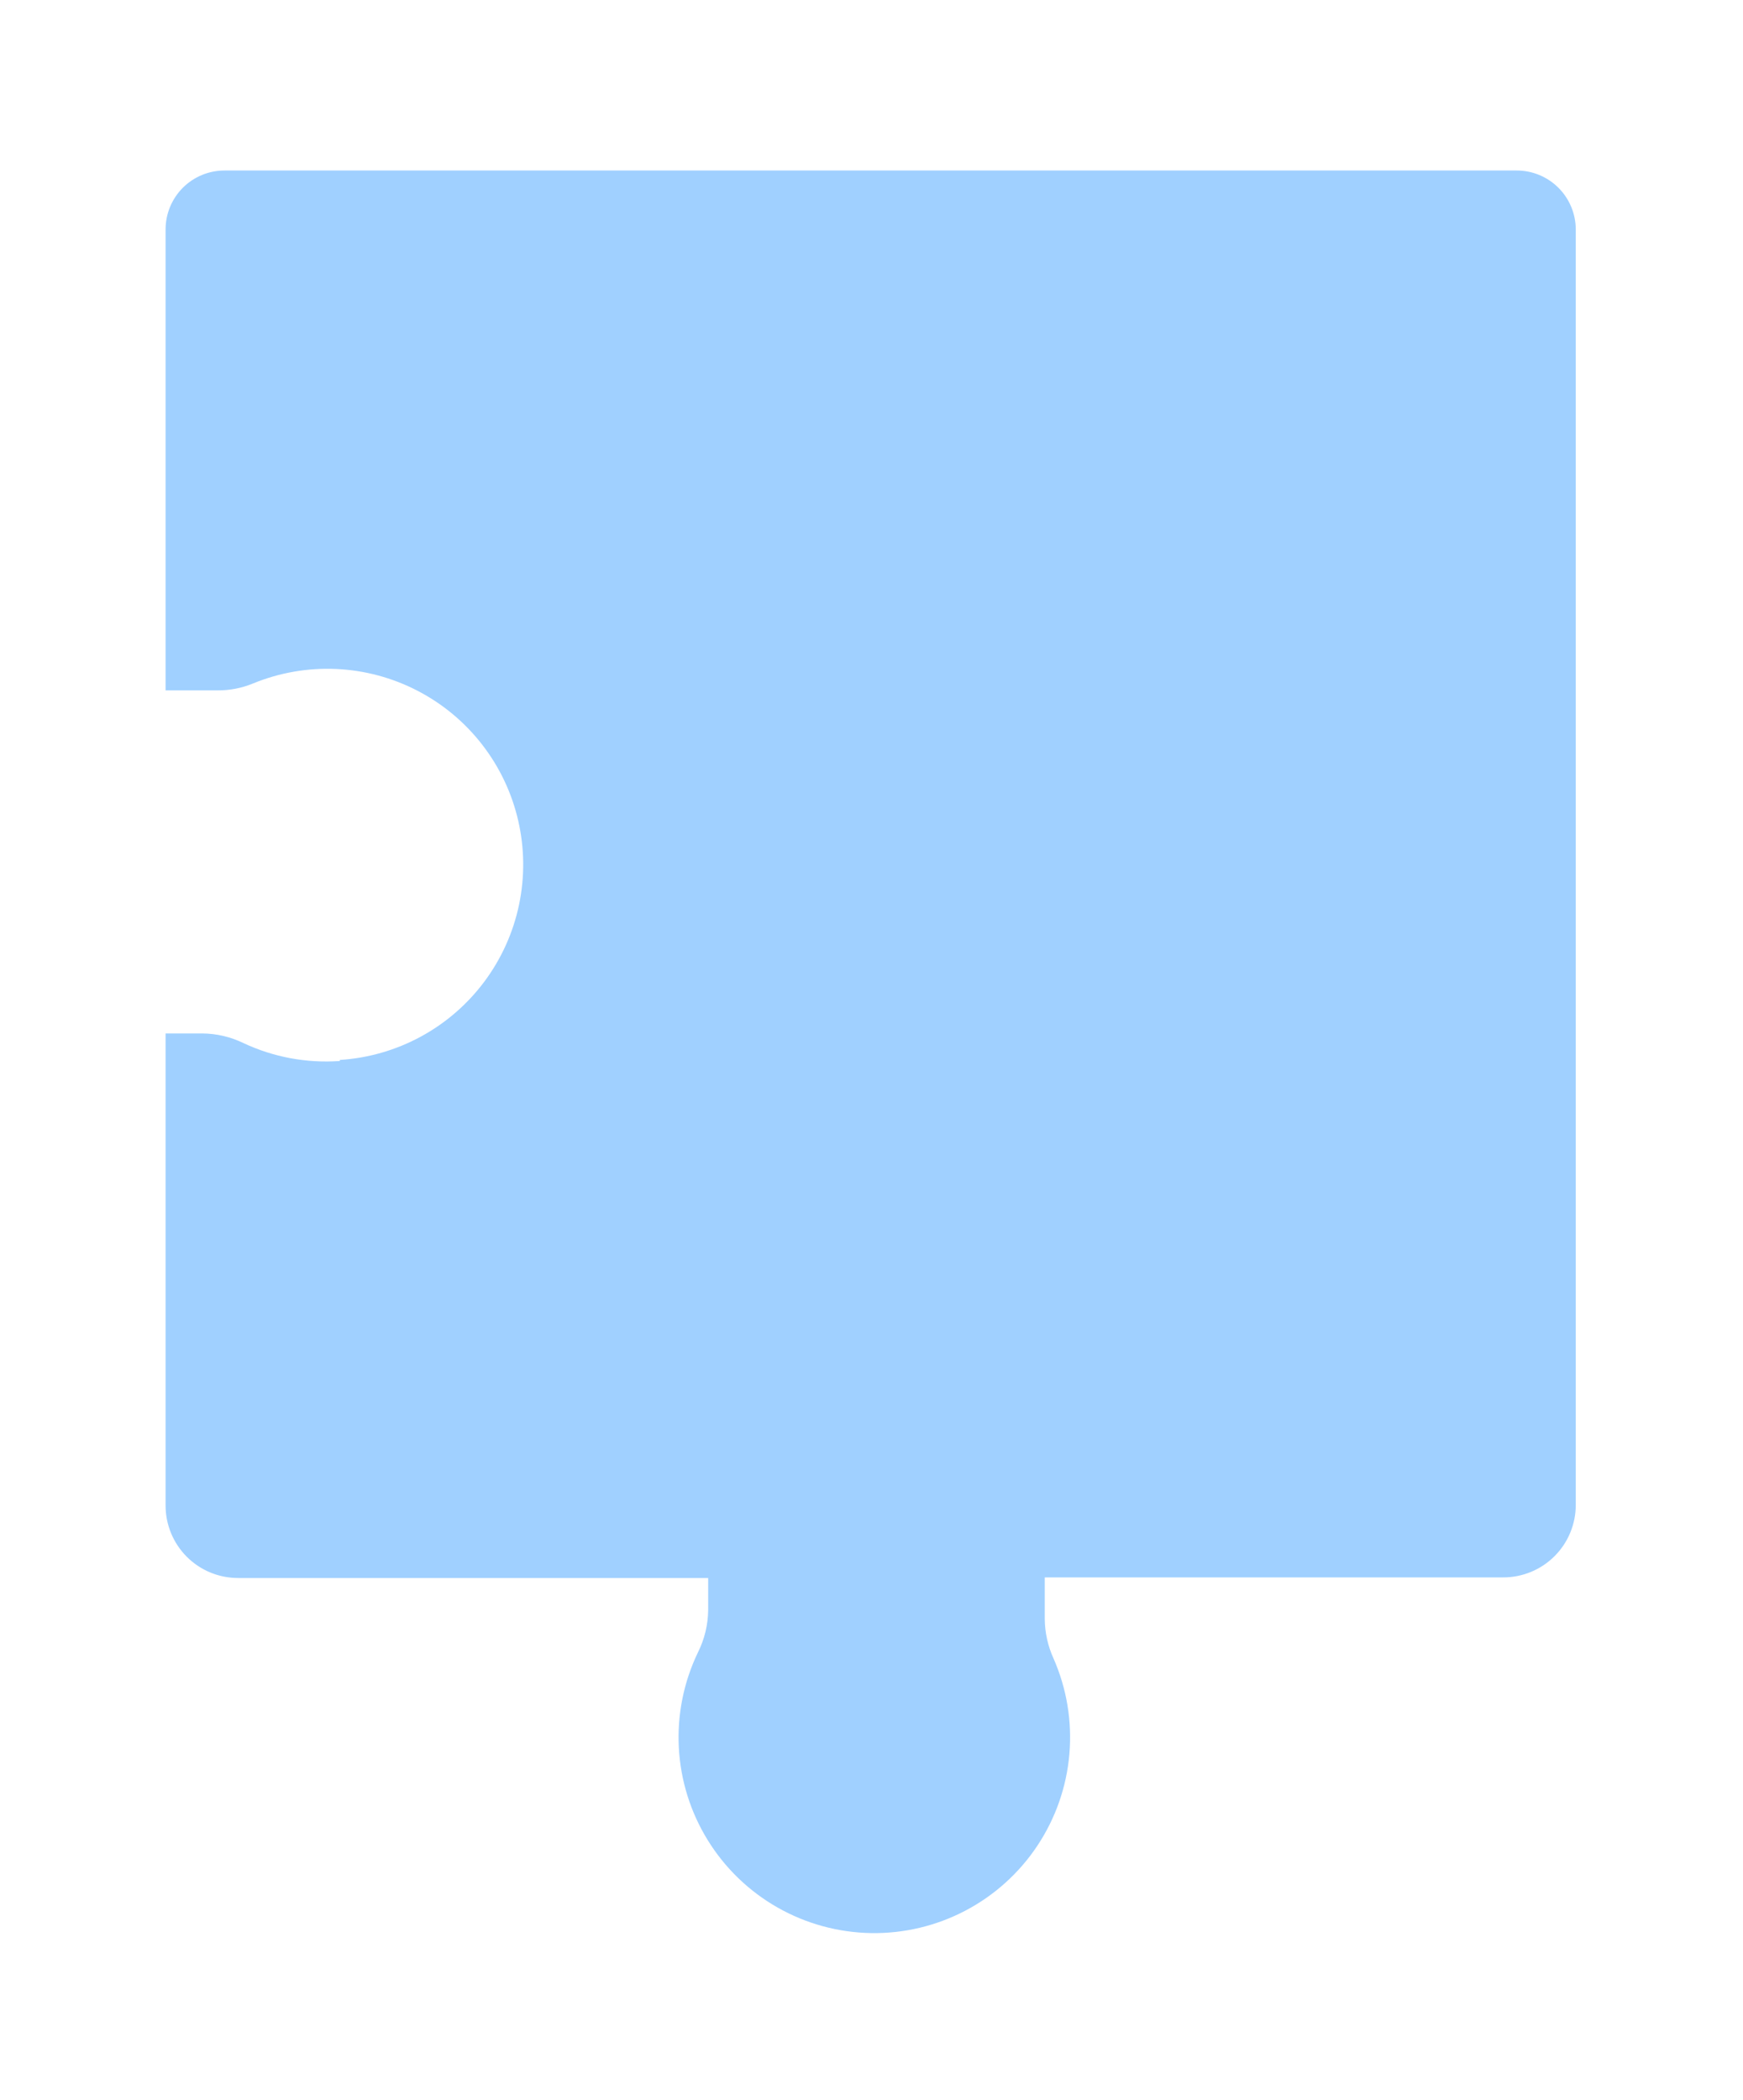 <svg width="200" height="241" viewBox="0 0 200 241" fill="none" xmlns="http://www.w3.org/2000/svg">
<g filter="url(#filter0_d_1802_2755)">
<path d="M38.993 117.742C35.191 118.013 31.384 117.305 27.934 115.686C26.458 114.969 24.84 114.591 23.199 114.58L19 114.58L19 168.753C19 170.957 19.876 173.071 21.434 174.63C22.993 176.189 25.107 177.064 27.312 177.064L81.26 177.064L81.26 180.728C81.244 182.42 80.842 184.087 80.085 185.601C78.45 188.996 77.695 192.748 77.891 196.512C78.086 200.275 79.225 203.929 81.204 207.137C83.181 210.345 85.935 213.003 89.21 214.868C92.485 216.733 96.176 217.743 99.944 217.807C103.712 217.871 107.436 216.986 110.772 215.233C114.108 213.481 116.95 210.917 119.035 207.778C121.121 204.639 122.383 201.026 122.706 197.271C123.029 193.516 122.402 189.741 120.883 186.292C120.233 184.864 119.892 183.316 119.881 181.747L119.881 176.995L172.481 176.995C173.574 176.997 174.657 176.784 175.667 176.367C176.677 175.951 177.596 175.339 178.369 174.567C179.143 173.795 179.757 172.878 180.176 171.868C180.594 170.859 180.81 169.776 180.81 168.684L180.81 22.339C180.81 20.543 180.096 18.82 178.826 17.549C177.556 16.279 175.833 15.565 174.036 15.565L25.774 15.565C24.884 15.563 24.002 15.737 23.179 16.076C22.356 16.416 21.608 16.915 20.979 17.544C20.349 18.174 19.851 18.921 19.511 19.744C19.171 20.567 18.998 21.449 19 22.339L19 75.216L24.996 75.216C26.383 75.222 27.758 74.951 29.04 74.421C32.054 73.184 35.302 72.617 38.557 72.76C41.813 72.903 44.998 73.753 47.892 75.25C50.787 76.747 53.321 78.856 55.318 81.43C57.316 84.005 58.73 86.983 59.461 90.159C60.193 93.334 60.225 96.631 59.555 99.82C58.885 103.009 57.53 106.014 55.582 108.627C53.635 111.239 51.143 113.397 48.278 114.95C45.413 116.503 42.245 117.415 38.993 117.621L38.993 117.742Z" fill="#A0D0FF"/>
</g>
<defs>
<filter id="filter0_d_1802_2755" x="0" y="0.564" width="199.812" height="240.246" filterUnits="userSpaceOnUse" color-interpolation-filters="sRGB">
<feFlood flood-opacity="0" result="BackgroundImageFix"/>
<feColorMatrix in="SourceAlpha" type="matrix" values="0 0 0 0 0 0 0 0 0 0 0 0 0 0 0 0 0 0 127 0" result="hardAlpha"/>
<feOffset dy="4"/>
<feGaussianBlur stdDeviation="9.5"/>
<feComposite in2="hardAlpha" operator="out"/>
<feColorMatrix type="matrix" values="0 0 0 0 0 0 0 0 0 0 0 0 0 0 0 0 0 0 0.15 0"/>
<feBlend mode="normal" in2="BackgroundImageFix" result="effect1_dropShadow_1802_2755"/>
<feBlend mode="normal" in="SourceGraphic" in2="effect1_dropShadow_1802_2755" result="shape"/>
</filter>
</defs>
</svg>
